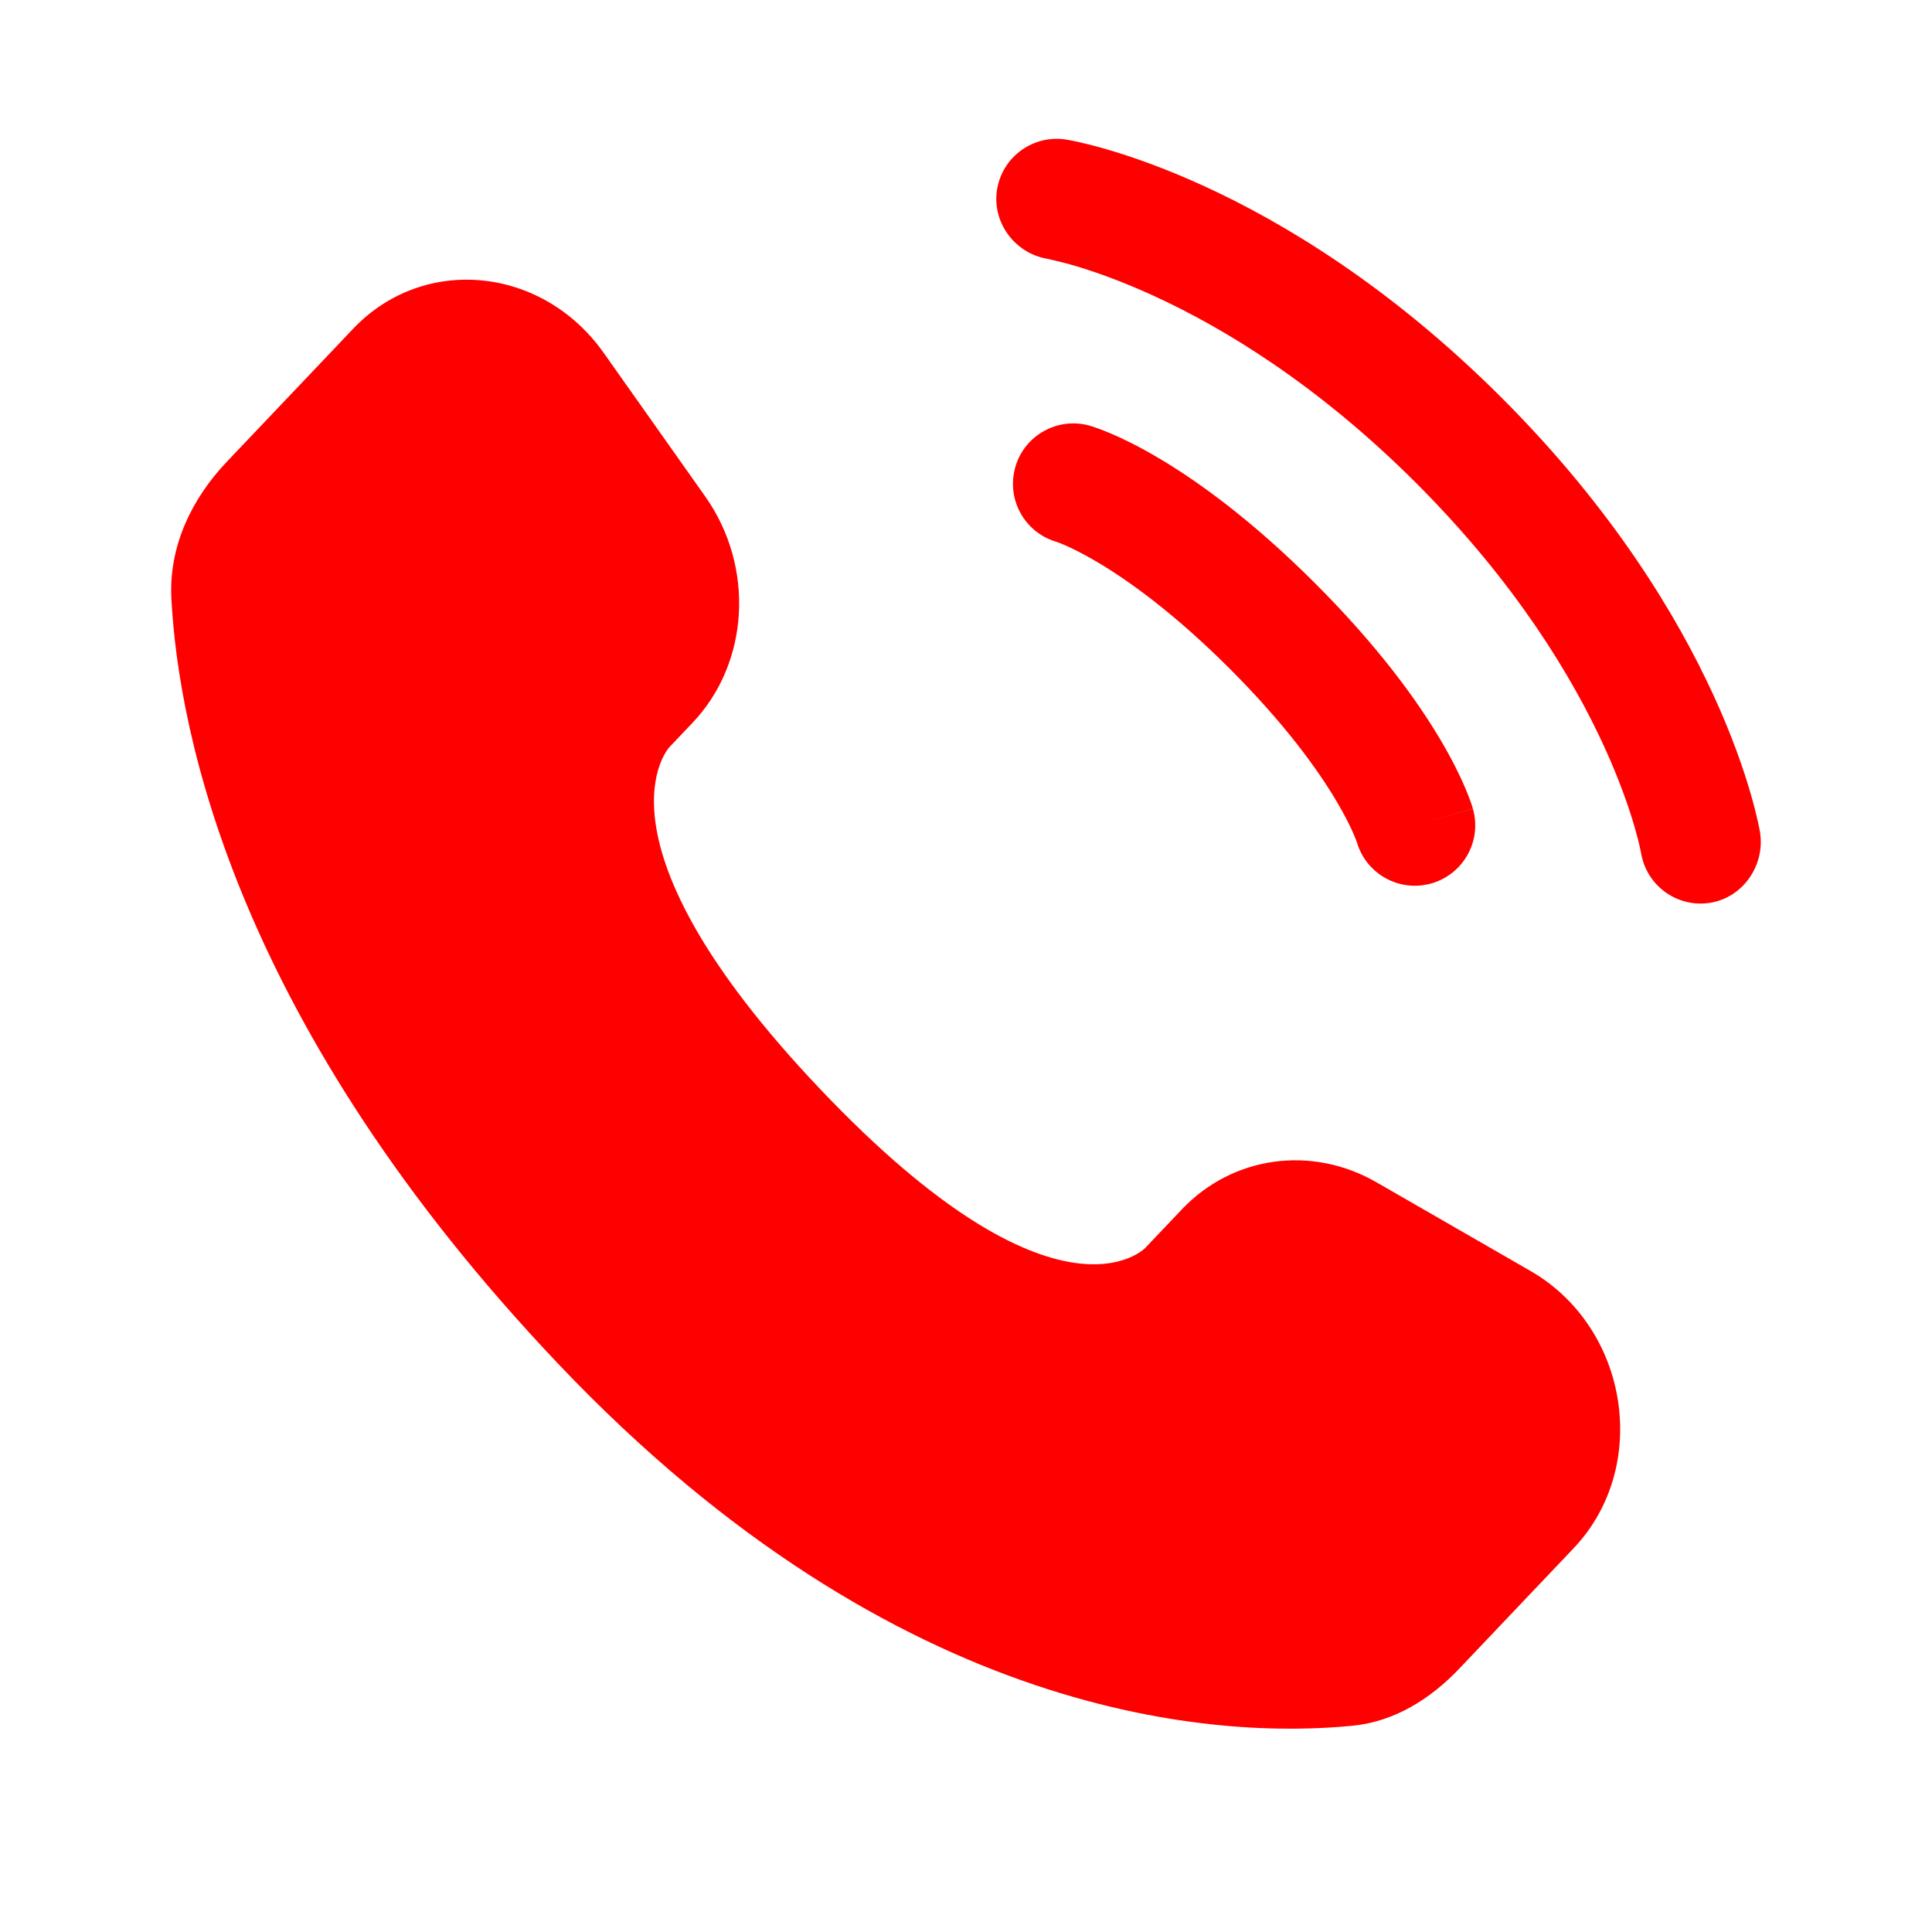 <?xml version="1.0" encoding="UTF-8"?>
<svg id="Layer_1" xmlns="http://www.w3.org/2000/svg" width="800" height="800" version="1.1" viewBox="0 0 800 800">
  <!-- Generator: Adobe Illustrator 29.2.1, SVG Export Plug-In . SVG Version: 2.1.0 Build 116)  -->
  <g id="SVGRepo_iconCarrier">
    <path d="M489.42,500.74l-15.18,15.98s-36.09,37.99-134.59-65.71c-98.5-103.7-62.41-141.69-62.41-141.69l9.56-10.07c23.55-24.8,25.77-64.6,5.22-93.67l-42.03-59.45c-25.43-35.97-74.58-40.72-103.73-10.03l-52.32,55.08c-14.45,15.22-24.14,34.94-22.97,56.83,3,55.98,26.93,176.44,160.42,316.98,141.56,149.03,274.38,154.96,328.7,149.6,17.18-1.7,32.12-10.96,44.16-23.64l47.35-49.85c31.96-33.65,22.95-91.34-17.95-114.88l-63.68-36.66c-26.85-15.46-59.57-10.92-80.55,11.18Z" fill="red"/>
    <path d="M412.86,78.47c2.21-13.63,15.09-22.88,28.72-20.67.84.16,3.56.67,4.98.99,2.85.63,6.81,1.61,11.76,3.05,9.89,2.88,23.71,7.63,40.3,15.23,33.21,15.23,77.4,41.86,123.26,87.72,45.86,45.86,72.49,90.05,87.72,123.26,7.61,16.59,12.35,30.41,15.23,40.3,1.44,4.95,2.42,8.91,3.05,11.76.32,1.42.55,2.56.71,3.41l.19,1.04c2.2,13.63-6.96,27.05-20.59,29.26-13.59,2.2-26.39-7-28.65-20.57-.07-.37-.26-1.34-.47-2.27-.41-1.85-1.12-4.77-2.25-8.65-2.26-7.74-6.17-19.26-12.68-33.44-12.99-28.34-36.36-67.48-77.62-108.75-41.26-41.26-80.4-64.63-108.74-77.62-14.19-6.51-25.7-10.42-33.45-12.68-3.87-1.13-8.74-2.24-10.58-2.66-13.57-2.26-23.09-15.13-20.89-28.72Z" fill="red"/>
    <path d="M420.4,193.46c3.79-13.28,17.63-20.96,30.91-17.17l-6.87,24.04,6.87-24.04h.05s.05.03.05.03l.11.03.26.08.66.21c.5.16,1.13.37,1.88.64,1.5.53,3.48,1.29,5.9,2.33,4.86,2.08,11.49,5.3,19.64,10.12,16.31,9.66,38.59,25.7,64.75,51.86,26.17,26.17,42.2,48.44,51.86,64.75,4.82,8.15,8.04,14.79,10.12,19.64,1.04,2.43,1.8,4.41,2.33,5.9.27.75.47,1.38.64,1.88l.2.66.08.26.03.11v.05s.03.05-24.01,6.92l24.04-6.87c3.79,13.28-3.9,27.11-17.17,30.91-13.16,3.76-26.88-3.76-30.81-16.83l-.12-.36c-.18-.5-.54-1.49-1.16-2.93-1.23-2.88-3.47-7.59-7.19-13.87-7.43-12.56-20.86-31.53-44.19-54.86-23.33-23.33-42.31-36.75-54.86-44.19-6.29-3.72-10.99-5.96-13.87-7.19-1.44-.62-2.43-.99-2.93-1.16l-.36-.12c-13.07-3.93-20.59-17.64-16.83-30.81Z" fill="red" fill-rule="evenodd"/>
  </g>
</svg>
